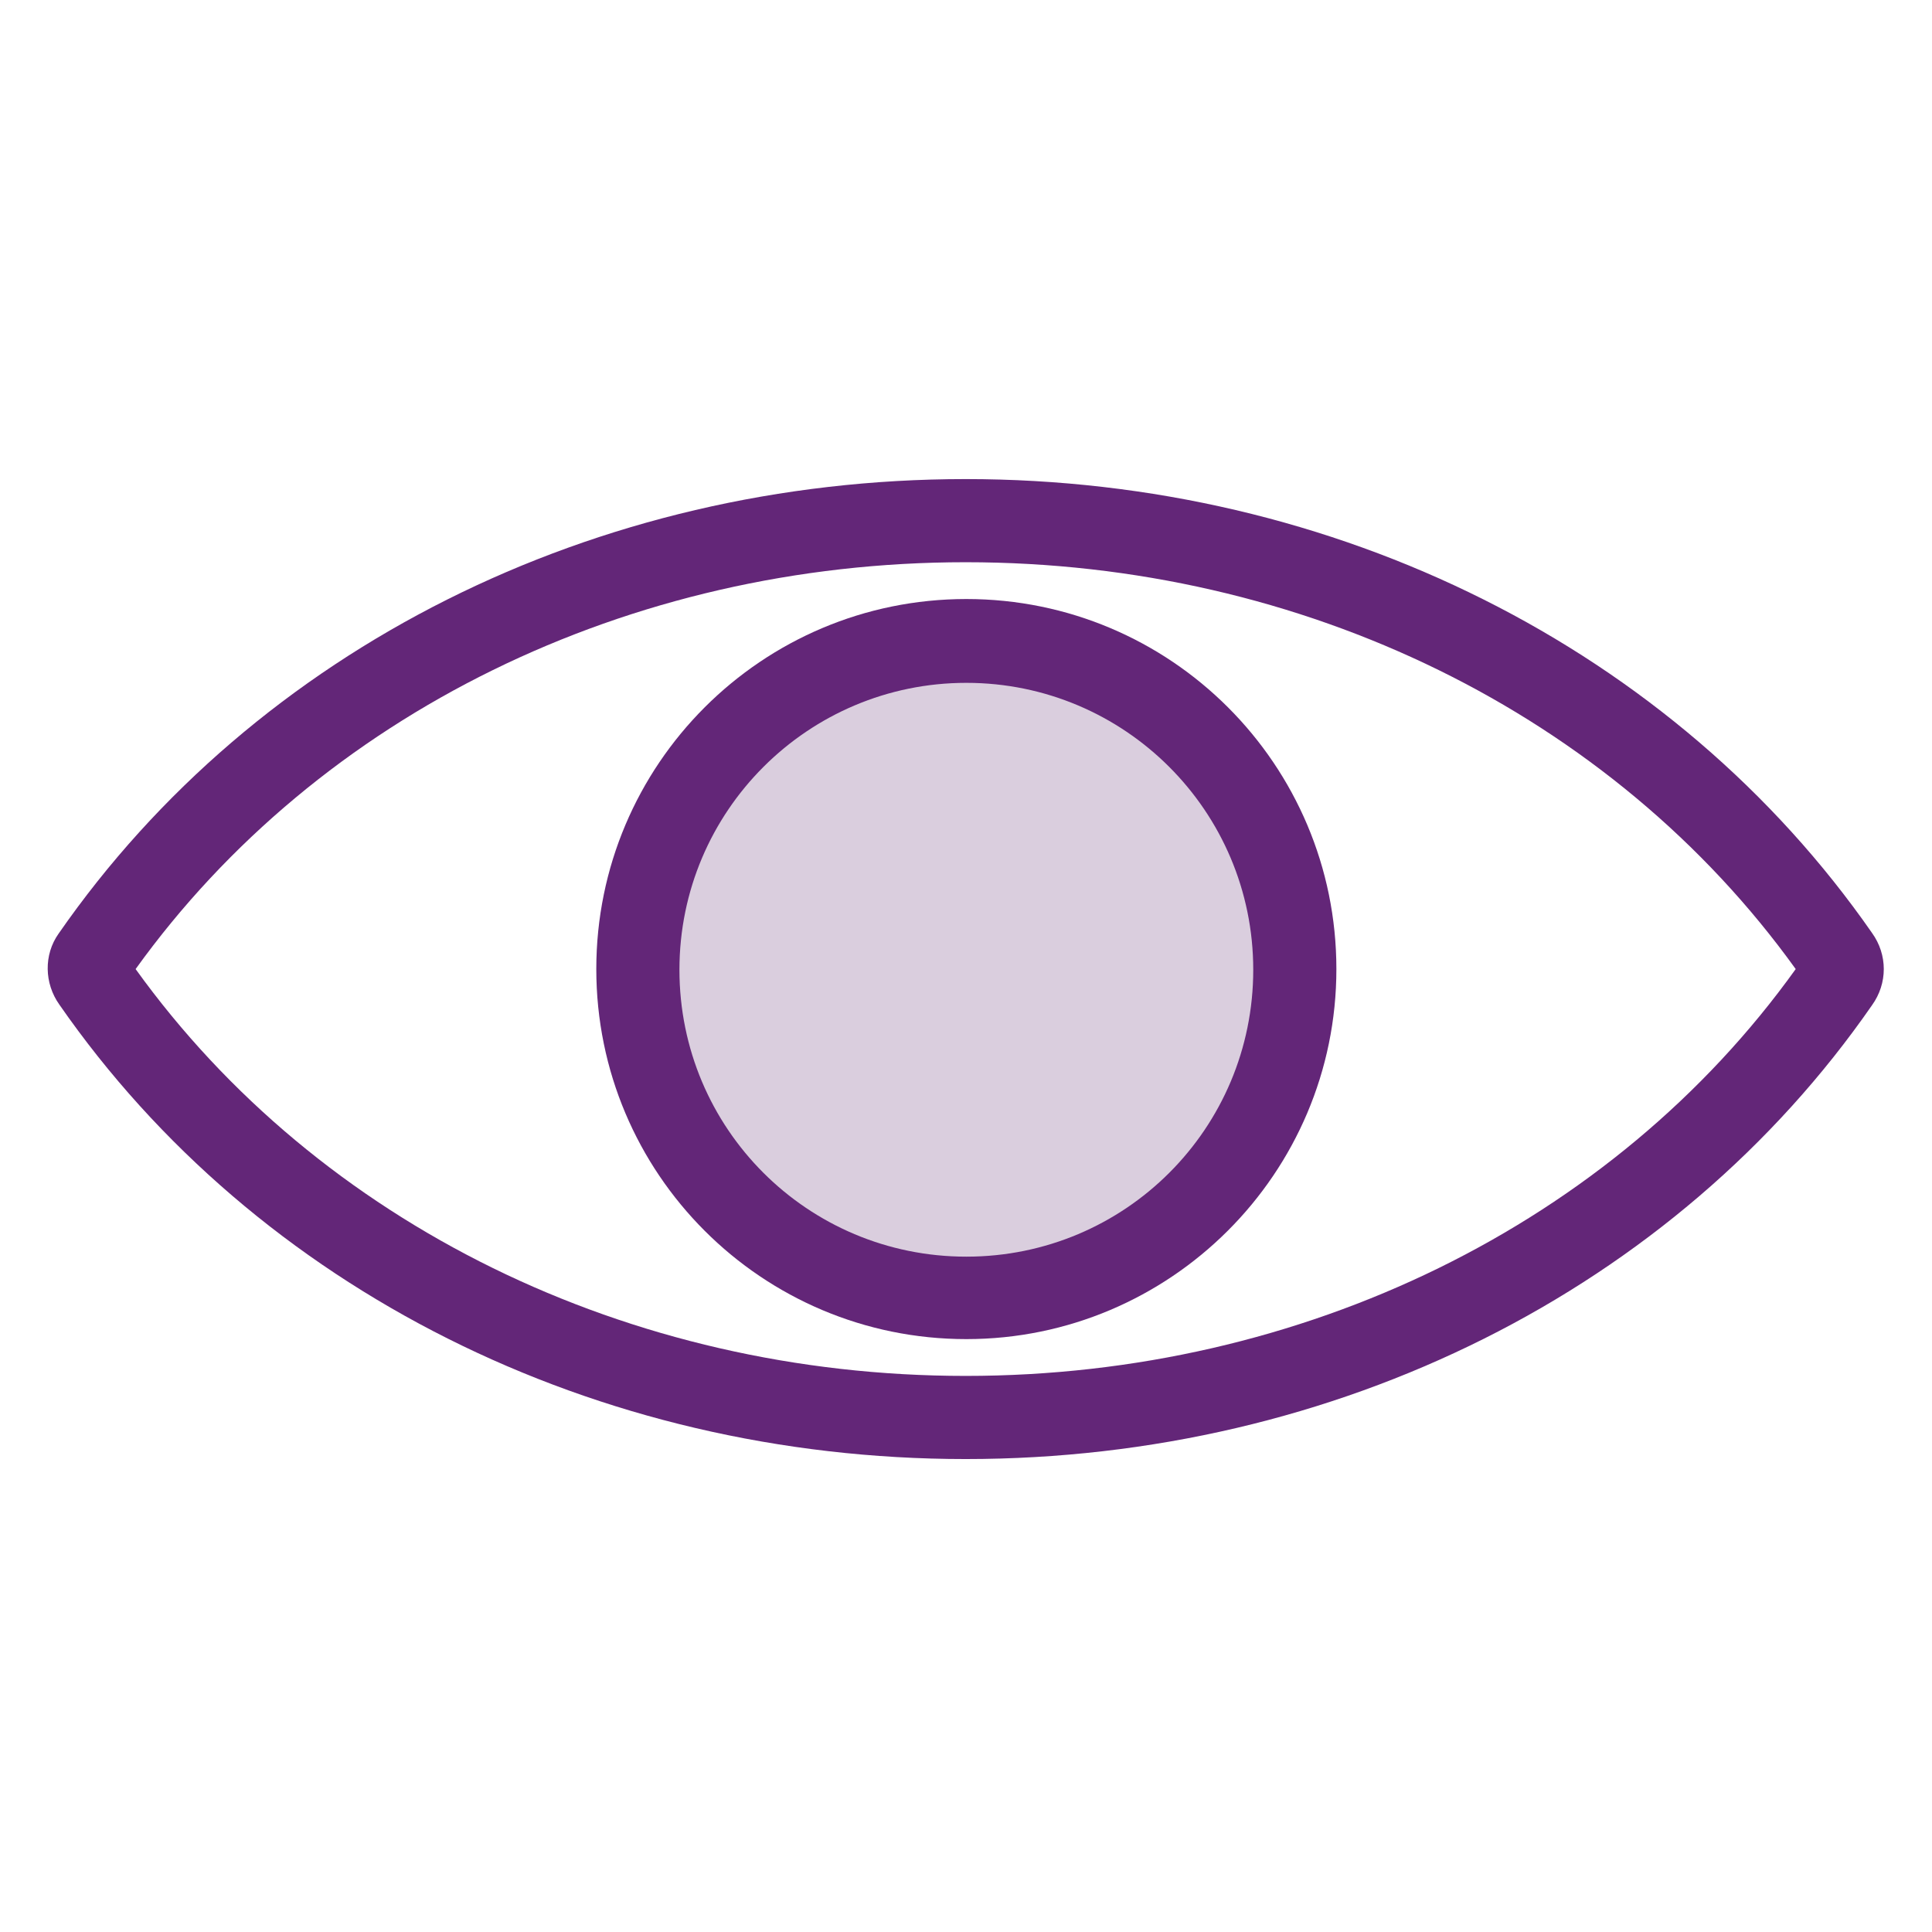<?xml version="1.0" encoding="utf-8"?>
<!-- Generator: Adobe Illustrator 22.1.0, SVG Export Plug-In . SVG Version: 6.00 Build 0)  -->
<svg version="1.1" id="Layer_1" xmlns="http://www.w3.org/2000/svg" xmlns:xlink="http://www.w3.org/1999/xlink" x="0px" y="0px"
	 viewBox="0 0 283.5 283.5" style="enable-background:new 0 0 283.5 283.5;" xml:space="preserve">
<style type="text/css">
	.st0{fill:#632678;}
	.st1{fill:#DACEDE;}
</style>
<title>eye</title>
<g id="_x31_096cd13-1715-46dd-9ccd-0b2881726b4e">
	<g id="_x38_86e51a2-cae7-4976-9fc5-6d87abea1e6c">
		<path class="st0" d="M141.7,214.1c-54.3,0-104-24.9-133-66.7c-2.2-3.1-2.3-7.3-0.1-10.4c29-41.8,78.7-66.7,133.1-66.7l0,0
			c54.3,0,104,24.9,133,66.6c2.3,3.2,2.3,7.4,0,10.6C245.8,189.2,196.1,214.1,141.7,214.1z M19.9,142.2
			c26.9,37.4,72.3,59.7,121.8,59.7s95-22.3,121.8-59.7c-26.9-37.4-72.2-59.7-121.8-59.7l0,0C92.2,82.5,46.8,104.8,19.9,142.2z
			 M265,144.2L265,144.2z M264.8,140.4L264.8,140.4z M18.5,140.2L18.5,140.2z"/>
		<circle class="st1" cx="141.8" cy="142.2" r="48.2"/>
		<path class="st0" d="M141.8,196.5c-30,0-54.3-24.3-54.3-54.3s24.3-54.3,54.3-54.3s54.3,24.3,54.3,54.3S171.7,196.5,141.8,196.5z
			 M141.8,100.2c-23.2,0-42.1,18.8-42.1,42.1s18.8,42.1,42.1,42.1s42.1-18.8,42.1-42.1S165,100.2,141.8,100.2z"/>
	</g>
</g>
</svg>
